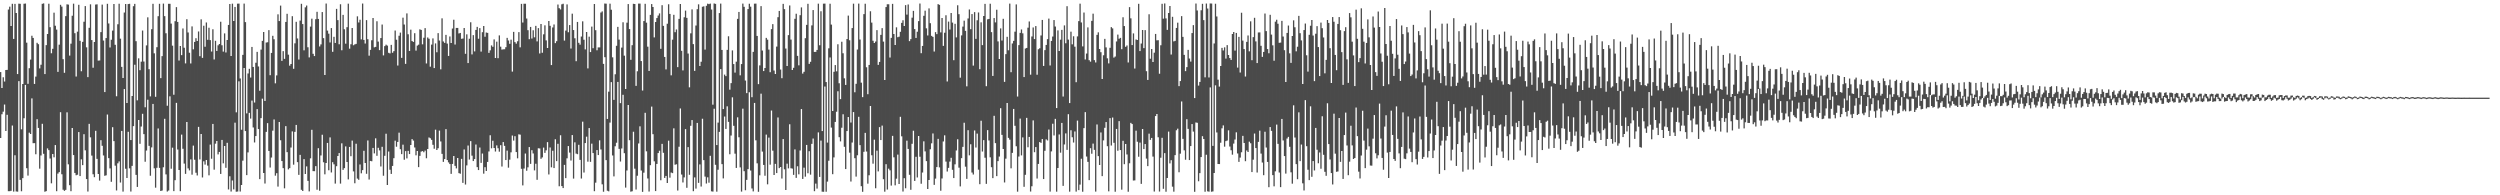 <?xml version="1.0" encoding="UTF-8"?>
<svg xmlns="http://www.w3.org/2000/svg" width="1920" height="150">
  <path d="M0 55.342h1v50.642H0zM1 67.581h1v20.158H1zM2 59.351h1v26.422H2zM3 62.636h1v17.657H3zM4 53.779h1v46.817H4zM5 53.640h1v34.536H5zM6 7.332h1v139.527H6zM7 5.110h1v141.742H7zM8 19.948h1v126.584H8zM9 2.899h1v93.496H9zM10 29.901h1v117.228H10zM11 2.965h1v116.300H11zM12 9.989h1v137.052H12zM13 56.895h1v90.331H13zM14 2.794h1v59.525H14zM15 2.919h1v135.204H15zM16 99.336h1v47.578H16zM17 64.509h1v72.322H17zM18 2.883h1v87.966H18zM19 2.737h1v62.506H19zM20 32.765h1v96.402H20zM21 64.364h1v70.520H21zM22 52.399h1v49.487H22zM23 45.750h1v57.164H23zM24 27.422h1v48.152H24zM25 29.113h1v80.872H25zM26 64.438h1v45.511H26zM27 58.833h1v59.663H27zM28 32.849h1v58.694H28zM29 33.959h1v64.315H29zM30 52.509h1v77.034H30zM31 49.702h1v69.715H31zM32 2.932h1v92.139H32zM33 2.612h1v115.524H33zM34 56.892h1v90.381H34zM35 34.681h1v112.127H35zM36 26.128h1v87.828H36zM37 2.844h1v112.438H37zM38 20.867h1v100.905H38zM39 40.920h1v99.871H39zM40 37.502h1v80.772H40zM41 9.747h1v111.100H41zM42 19.763h1v91.658H42zM43 22.743h1v124.111H43zM44 55.169h1v78.145H44zM45 34.291h1v97.887H45zM46 3.696h1v82.490H46zM47 5.045h1v128.807H47zM48 45.446h1v100.291H48zM49 55.931h1v90.668H49zM50 12.401h1v133.398H50zM51 3.319h1v82.975H51zM52 3.547h1v122.651H52zM53 42.687h1v99.562H53zM54 33.520h1v113.305H54zM55 12.083h1v86.228H55zM56 2.793h1v116.302H56zM57 25.518h1v107.312H57zM58 58.803h1v75.817H58zM59 24.330h1v109.859H59zM60 3.683h1v97.762H60zM61 31.339h1v103.893H61zM62 54.754h1v67.637H62zM63 32.153h1v94.656H63zM64 16.703h1v86.343H64zM65 4.667h1v110.775H65zM66 36.362h1v101.168H66zM67 59.240h1v87.855H67zM68 21.348h1v73.760H68zM69 3.330h1v102.154H69zM70 30.765h1v88.734H70zM71 52.037h1v81.786H71zM72 32.237h1v103.866H72zM73 3.470h1v96.983H73zM74 3.323h1v118.686H74zM75 46.539h1v87.088H75zM76 46.425h1v92.301H76zM77 24.694h1v82.997H77zM78 3.516h1v108.472H78zM79 31.137h1v88.255H79zM80 70.731h1v64.297H80zM81 29.234h1v105.398H81zM82 2.923h1v85.028H82zM83 18.040h1v103.383H83zM84 36.456h1v92.860H84zM85 30.532h1v109.103H85zM86 23.489h1v74.199H86zM87 3.094h1v105.312H87zM88 34.382h1v92.870H88zM89 73.935h1v72.338H89zM90 18.631h1v106.820H90zM91 2.861h1v121.078H91zM92 29.689h1v110.476H92zM93 51.374h1v49.160H93zM94 59.910h1v87.264H94zM95 9.638h1v58.784H95zM96 3.076h1v126.511H96zM97 79.081h1v57.604H97zM98 3.136h1v98.107H98zM99 2.904h1v126.369H99zM100 107.556h1v39.549H100zM101 73.744h1v53.642H101zM102 4.762h1v92.120H102zM103 2.977h1v46.751H103zM104 31.627h1v102.669H104zM105 77.047h1v66.516H105zM106 44.820h1v47.333H106zM107 53.930h1v56.531H107zM108 47.359h1v49.793H108zM109 23.472h1v63.918H109zM110 47.253h1v55.739H110zM111 82.372h1v41.825H111zM112 34.885h1v80.709H112zM113 13.320h1v63.266H113zM114 53.162h1v58.859H114zM115 74.010h1v60.979H115zM116 22.411h1v90.785H116zM117 2.901h1v76.897H117zM118 40.982h1v88.317H118zM119 74.364h1v69.751H119zM120 36.237h1v92.614H120zM121 12.420h1v86.241H121zM122 2.901h1v126.030H122zM123 59.990h1v86.681H123zM124 43.128h1v103.207H124zM125 2.742h1v125.726H125zM126 12.406h1v78.828H126zM127 25.557h1v108.393H127zM128 81.200h1v65.907H128zM129 2.929h1v143.418H129zM130 2.924h1v71.066H130zM131 18.132h1v111.442H131zM132 35.087h1v78.345H132zM133 72.732h1v74.062H133zM134 16.292h1v122.101H134zM135 5.480h1v73.511H135zM136 16.859h1v97.981H136zM137 46.480h1v84.057H137zM138 35.307h1v111.514H138zM139 42.319h1v61.053H139zM140 21.862h1v92.392H140zM141 36.660h1v88.984H141zM142 48.710h1v84.822H142zM143 14.752h1v78.941H143zM144 24.933h1v104.375H144zM145 40.517h1v90.341H145zM146 48.750h1v73.661H146zM147 20.293h1v113.859H147zM148 37.911h1v73.907H148zM149 32.204h1v90.465H149zM150 29.322h1v103.345H150zM151 31.511h1v103.232H151zM152 24.156h1v73.292H152zM153 43.163h1v79.325H153zM154 14.823h1v88.111H154zM155 44.430h1v91.860H155zM156 19.751h1v104.164H156zM157 35.881h1v90.517H157zM158 17.241h1v105.664H158zM159 30.558h1v96.646H159zM160 21.308h1v113.351H160zM161 30.845h1v80.184H161zM162 39.574h1v82.342H162zM163 22.466h1v72.705H163zM164 45.692h1v84.597H164zM165 31.330h1v79.003H165zM166 39.125h1v69.176H166zM167 34.811h1v83.783H167zM168 33.777h1v82.884H168zM169 16.684h1v116.912H169zM170 34.778h1v72.700H170zM171 39.615h1v85.808H171zM172 25.653h1v86.495H172zM173 40.310h1v88.546H173zM174 30.706h1v78.985H174zM175 19.155h1v126.352H175zM176 3.054h1v132.314H176zM177 42.986h1v104.091H177zM178 2.817h1v135.790H178zM179 16.146h1v129.320H179zM180 5.337h1v88.883H180zM181 86.258h1v60.993H181zM182 2.794h1v144.284H182zM183 2.768h1v59.713H183zM184 60.245h1v86.846H184zM185 99.635h1v42.440H185zM186 42.162h1v81.220H186zM187 2.769h1v49.430H187zM188 17.022h1v83.642H188zM189 87.096h1v47.399H189zM190 56.426h1v60.623H190zM191 52.855h1v33.814H191zM192 59.532h1v31.567H192zM193 36.049h1v41.195H193zM194 51.398h1v46.471H194zM195 78.761h1v30.644H195zM196 48.169h1v56.331H196zM197 39.832h1v43.982H197zM198 51.047h1v48.095H198zM199 69.686h1v67.892H199zM200 38.079h1v52.623H200zM201 31.379h1v44.419H201zM202 24.601h1v108.255H202zM203 77.498h1v63.471H203zM204 32.661h1v68.589H204zM205 32.447h1v62.142H205zM206 23.130h1v92.792H206zM207 57.738h1v70.907H207zM208 40.661h1v80.304H208zM209 27.519h1v72.848H209zM210 30.171h1v61.565H210zM211 64.021h1v70.906H211zM212 57.909h1v75.119H212zM213 11.006h1v132.327H213zM214 16.166h1v77.508H214zM215 4.300h1v103.445H215zM216 46.766h1v76.916H216zM217 39.293h1v89.845H217zM218 45.228h1v99.416H218zM219 16.832h1v80.037H219zM220 10.597h1v106.267H220zM221 42.002h1v88.071H221zM222 50.420h1v78.729H222zM223 49.133h1v64.155H223zM224 12.451h1v88.454H224zM225 52.840h1v73.650H225zM226 33.297h1v67.985H226zM227 16.757h1v79.171H227zM228 29.549h1v94.966H228zM229 45.724h1v88.594H229zM230 15.843h1v103.074H230zM231 2.939h1v142.849H231zM232 18.504h1v128.201H232zM233 38.635h1v83.604H233zM234 5.652h1v127.966H234zM235 4.252h1v123.528H235zM236 36.291h1v102.624H236zM237 44.086h1v102.899H237zM238 20.413h1v101.190H238zM239 14.323h1v85.369H239zM240 41.302h1v90.152H240zM241 43.055h1v88.414H241zM242 14.748h1v112.823H242zM243 9.073h1v136.626H243zM244 14.563h1v99.268H244zM245 35.671h1v110.828H245zM246 34.073h1v85.301H246zM247 9.279h1v94.200H247zM248 29.276h1v95.363H248zM249 57.577h1v76.304H249zM250 2.731h1v122.458H250zM251 23.500h1v86.260H251zM252 25.874h1v104.888H252zM253 32.592h1v72.922H253zM254 21.542h1v110.888H254zM255 39.799h1v84.756H255zM256 28.269h1v97.915H256zM257 32.987h1v108.023H257zM258 6.827h1v120.816H258zM259 15.448h1v104.350H259zM260 33.972h1v83.583H260zM261 3.297h1v137.714H261zM262 38.595h1v71.480H262zM263 11.403h1v119.038H263zM264 22.495h1v106.615H264zM265 33.523h1v78.887H265zM266 20.870h1v103.544H266zM267 2.836h1v134.944H267zM268 37.366h1v75.455H268zM269 34.001h1v85.957H269zM270 21.481h1v86.493H270zM271 34.753h1v96.899H271zM272 34.101h1v106.643H272zM273 33.685h1v76.702H273zM274 12.559h1v124.618H274zM275 17.246h1v120.845H275zM276 15.176h1v111.128H276zM277 30.261h1v102.857H277zM278 2.691h1v127.983H278zM279 30.645h1v85.186H279zM280 33.434h1v91.736H280zM281 15.452h1v118.015H281zM282 30.127h1v77.758H282zM283 42.761h1v95.137H283zM284 38.292h1v85.320H284zM285 30.899h1v92.965H285zM286 13.818h1v99.797H286zM287 36.341h1v81.488H287zM288 35.983h1v70.232H288zM289 16.313h1v103.333H289zM290 31.932h1v81.571H290zM291 38.490h1v77.034H291zM292 29.213h1v98.656H292zM293 18.831h1v93.891H293zM294 42.537h1v92.405H294zM295 35.411h1v84.227H295zM296 34.316h1v68.390H296zM297 35.034h1v107.025H297zM298 40.530h1v75.868H298zM299 40.985h1v89.367H299zM300 34.480h1v99.110H300zM301 40.511h1v86.917H301zM302 39.285h1v82.224H302zM303 23.431h1v84.614H303zM304 30.514h1v82.182H304zM305 50.321h1v58.703H305zM306 27.419h1v74.456H306zM307 25.061h1v89.500H307zM308 44.447h1v73.921H308zM309 13.555h1v97.546H309zM310 18.822h1v103.858H310zM311 49.043h1v67.005H311zM312 10.274h1v111.368H312zM313 26.310h1v89.569H313zM314 39.099h1v79.204H314zM315 22.767h1v88.605H315zM316 31.521h1v75.344H316zM317 32.181h1v75.784H317zM318 25.482h1v87.776H318zM319 38.849h1v80.463H319zM320 35.035h1v80.926H320zM321 34.328h1v94.015H321zM322 22.512h1v97.204H322zM323 22.975h1v93.442H323zM324 34.072h1v81.958H324zM325 28.970h1v87.960H325zM326 21.583h1v94.072H326zM327 48.744h1v72.802H327zM328 28.796h1v85.629H328zM329 29.761h1v75.800H329zM330 51.194h1v54.996H330zM331 34.243h1v73.172H331zM332 29.511h1v81.684H332zM333 52.290h1v61.941H333zM334 33.340h1v66.244H334zM335 40.116h1v75.069H335zM336 25.467h1v88.385H336zM337 31.116h1v69.167H337zM338 53.256h1v55.371H338zM339 14.101h1v104.089H339zM340 31.870h1v92.436H340zM341 32.901h1v89.284H341zM342 26.776h1v72.386H342zM343 33.482h1v89.459H343zM344 42.937h1v81.762H344zM345 27.980h1v98.009H345zM346 33.046h1v100.469H346zM347 21.906h1v104.019H347zM348 15.154h1v104.637H348zM349 34.225h1v93.143H349zM350 21.461h1v107.858H350zM351 21.431h1v99.903H351zM352 25.691h1v107.281H352zM353 25.268h1v108.154H353zM354 29.811h1v92.218H354zM355 29.582h1v110.872H355zM356 21.522h1v93.286H356zM357 41.323h1v100.407H357zM358 26.347h1v100.703H358zM359 48.434h1v63.354H359zM360 29.728h1v92.811H360zM361 17.120h1v91.260H361zM362 41.774h1v77.765H362zM363 27.003h1v96.707H363zM364 39.456h1v82.687H364zM365 23.004h1v87.975H365zM366 20.627h1v107.737H366zM367 29.735h1v100.865H367zM368 21.630h1v91.666H368zM369 39.618h1v85.460H369zM370 24.743h1v93.188H370zM371 19.949h1v113.404H371zM372 28.228h1v100.203H372zM373 24.965h1v106.349H373zM374 25.236h1v99.137H374zM375 40.605h1v75.711H375zM376 38.679h1v65.192H376zM377 34.864h1v79.035H377zM378 35.951h1v72.132H378zM379 30.281h1v83.404H379zM380 44.546h1v71.855H380zM381 32.026h1v79.633H381zM382 44.700h1v69.192H382zM383 27.180h1v89.318H383zM384 35.840h1v75.688H384zM385 38.086h1v89.823H385zM386 37.894h1v71.209H386zM387 37.842h1v74.176H387zM388 36.238h1v86.698H388zM389 29.059h1v86.613H389zM390 31.068h1v97.715H390zM391 33.623h1v88.985H391zM392 30.457h1v86.543H392zM393 54.976h1v49.111H393zM394 24.490h1v83.501H394zM395 32.369h1v72.241H395zM396 33.556h1v83.217H396zM397 31.682h1v89.900H397zM398 24.654h1v78.502H398zM399 36.349h1v67.089H399zM400 2.993h1v126.670H400zM401 17.299h1v125.082H401zM402 2.888h1v126.535H402zM403 2.850h1v115.049H403zM404 14.229h1v116.883H404zM405 23.214h1v105.305H405zM406 30.088h1v82.867H406zM407 20.681h1v105.191H407zM408 29.603h1v85.727H408zM409 23.244h1v94.609H409zM410 28.657h1v102.224H410zM411 19.845h1v105.901H411zM412 31.793h1v106.301H412zM413 21.611h1v92.281H413zM414 41.064h1v72.936H414zM415 18.429h1v103.533H415zM416 40.520h1v80.369H416zM417 26.359h1v87.002H417zM418 19.430h1v97.948H418zM419 31.041h1v84.427H419zM420 36.845h1v72.297H420zM421 16.107h1v117.867H421zM422 19.817h1v93.449H422zM423 49.981h1v78.513H423zM424 21.091h1v94.688H424zM425 18.784h1v110.269H425zM426 33.114h1v73.837H426zM427 31.630h1v92.127H427zM428 3.493h1v106.953H428zM429 6.279h1v136.769H429zM430 7.269h1v96.634H430zM431 3.339h1v139.535H431zM432 2.883h1v141.574H432zM433 31.184h1v95.414H433zM434 23.512h1v113.281H434zM435 3.368h1v118.208H435zM436 24.779h1v87.416H436zM437 19.262h1v97.917H437zM438 37.266h1v86.008H438zM439 10.480h1v93.233H439zM440 23.114h1v114.038H440zM441 29.403h1v79.883H441zM442 47.009h1v70.977H442zM443 16.859h1v101.560H443zM444 32.851h1v78.362H444zM445 34.306h1v88.460H445zM446 28.079h1v109.030H446zM447 16.388h1v77.076H447zM448 30.524h1v102.002H448zM449 37.947h1v71.953H449zM450 24.573h1v80.380H450zM451 52.534h1v71.639H451zM452 28.185h1v70.174H452zM453 39.998h1v84.290H453zM454 20.449h1v89.863H454zM455 37.011h1v80.567H455zM456 3.083h1v143.775H456zM457 23.184h1v117.082H457zM458 38.586h1v76.642H458zM459 36.416h1v82.669H459zM460 36.419h1v71.347H460zM461 9.634h1v105.146H461zM462 8.759h1v132.795H462zM463 49.045h1v98.190H463zM464 2.724h1v41.216H464zM465 2.802h1v120.169H465zM466 91.357h1v55.123H466zM467 70.383h1v76.544H467zM468 2.832h1v91.303H468zM469 7.479h1v55.578H469zM470 44.033h1v75.371H470zM471 76.703h1v58.794H471zM472 57.034h1v55.291H472zM473 35.193h1v74.433H473zM474 20.647h1v42.254H474zM475 30.438h1v83.895H475zM476 79.194h1v44.885H476zM477 36.551h1v77.453H477zM478 17.116h1v55.668H478zM479 42.760h1v74.894H479zM480 68.332h1v75.756H480zM481 17.425h1v113.468H481zM482 3.146h1v77.506H482zM483 22.341h1v85.340H483zM484 45.910h1v101.282H484zM485 34.718h1v112.184H485zM486 2.916h1v98.266H486zM487 3.073h1v126.456H487zM488 65.965h1v79.572H488zM489 54.746h1v80.224H489zM490 2.742h1v107.458H490zM491 2.750h1v94.296H491zM492 46.920h1v84.041H492zM493 69.543h1v77.816H493zM494 16.180h1v116.436H494zM495 2.898h1v83.730H495zM496 17.402h1v98.833H496zM497 35.847h1v101.223H497zM498 54.490h1v92.604H498zM499 11.436h1v115.437H499zM500 3.127h1v78.752H500zM501 5.401h1v97.656H501zM502 28.697h1v95.184H502zM503 16.897h1v129.845H503zM504 13.896h1v111.981H504zM505 11.908h1v105.628H505zM506 10.278h1v105.498H506zM507 37.455h1v100.985H507zM508 4.016h1v106.456H508zM509 19.873h1v97.466H509zM510 43.709h1v92.946H510zM511 53.301h1v81.817H511zM512 18.225h1v122.307H512zM513 3.299h1v104.724H513zM514 10.714h1v125.741H514zM515 57.876h1v74.653H515zM516 30.487h1v102.485H516zM517 11.364h1v87.186H517zM518 24.749h1v101.788H518zM519 22.607h1v103.554H519zM520 51.551h1v94.782H520zM521 14.514h1v98.171H521zM522 3.074h1v80.252H522zM523 39.012h1v95.036H523zM524 54.045h1v86.081H524zM525 13.235h1v123.006H525zM526 8.156h1v90.998H526zM527 13.727h1v130.501H527zM528 41.089h1v71.897H528zM529 67.048h1v67.214H529zM530 25.575h1v71.060H530zM531 7.203h1v85.008H531zM532 33.897h1v112.945H532zM533 54.403h1v81.823H533zM534 19.585h1v125.285H534zM535 7.061h1v87.339H535zM536 3.306h1v137.136H536zM537 50.709h1v75.559H537zM538 47.431h1v95.851H538zM539 5.171h1v85.998H539zM540 4.857h1v118.135H540zM541 38.085h1v97.528H541zM542 4.454h1v136.513H542zM543 2.815h1v133.399H543zM544 3.188h1v137.097H544zM545 2.771h1v116.887H545zM546 7.342h1v139.598H546zM547 80.398h1v66.766H547zM548 2.667h1v80.826H548zM549 2.959h1v123.598H549zM550 111.407h1v35.787H550zM551 94.154h1v36.180H551zM552 10.027h1v91.239H552zM553 2.773h1v50.336H553zM554 38.328h1v87.701H554zM555 83.747h1v53.255H555zM556 57.274h1v32.205H556zM557 58.451h1v40.559H557zM558 38.318h1v43.342H558zM559 27.852h1v65.724H559zM560 68.868h1v49.624H560zM561 63.868h1v40.208H561zM562 38.692h1v36.054H562zM563 49.211h1v47.409H563zM564 55.754h1v62.249H564zM565 47.350h1v81.642H565zM566 14.505h1v75.628H566zM567 9.159h1v96.257H567zM568 57.880h1v70.685H568zM569 49.190h1v97.947H569zM570 2.784h1v80.674H570zM571 5.209h1v126.268H571zM572 61.849h1v84.300H572zM573 71.526h1v66.589H573zM574 6.985h1v122.927H574zM575 2.844h1v68.030H575zM576 5.096h1v125.887H576zM577 74.628h1v70.127H577zM578 39.827h1v107.185H578zM579 2.842h1v76.216H579zM580 2.746h1v105.043H580zM581 27.598h1v97.835H581zM582 64.596h1v82.682H582zM583 50.226h1v84.437H583zM584 4.690h1v67.225H584zM585 38.817h1v77.597H585zM586 54.563h1v72.128H586zM587 52.201h1v82.764H587zM588 29.059h1v74.338H588zM589 30.489h1v111.098H589zM590 38.088h1v67.585H590zM591 55.470h1v71.018H591zM592 22.357h1v62.530H592zM593 18.546h1v97.142H593zM594 54.171h1v80.217H594zM595 56.826h1v69.036H595zM596 35.780h1v97.158H596zM597 13.198h1v77.027H597zM598 8.408h1v120.706H598zM599 53.417h1v74.824H599zM600 60.039h1v77.084H600zM601 2.970h1v103.843H601zM602 6.994h1v123.046H602zM603 37.258h1v108.654H603zM604 50.708h1v74.988H604zM605 26.969h1v102.353H605zM606 4.174h1v91.249H606zM607 30.411h1v98.841H607zM608 53.748h1v75.728H608zM609 52.083h1v82.202H609zM610 14.454h1v100.308H610zM611 10.543h1v126.060H611zM612 42.881h1v84.796H612zM613 50.172h1v83.693H613zM614 11.684h1v103.865H614zM615 5.687h1v78.071H615zM616 56.534h1v80.871H616zM617 55.149h1v73.605H617zM618 29.347h1v106.335H618zM619 19.106h1v92.180H619zM620 2.918h1v130.172H620zM621 49.052h1v67.093H621zM622 47.447h1v86.672H622zM623 19.514h1v90.966H623zM624 7.741h1v98.636H624zM625 39.900h1v106.957H625zM626 39.827h1v101.201H626zM627 38.374h1v106.478H627zM628 2.808h1v98.876H628zM629 34.776h1v101.123H629zM630 8.637h1v99.356H630zM631 100.642h1v46.543H631zM632 2.794h1v144.502H632zM633 2.772h1v63.675H633zM634 63.018h1v84.248H634zM635 109.530h1v29.948H635zM636 37.133h1v86.300H636zM637 2.861h1v41.297H637zM638 18.869h1v79.143H638zM639 85.269h1v48.540H639zM640 55.161h1v65.711H640zM641 49.947h1v43.673H641zM642 54.766h1v31.063H642zM643 33.999h1v36.083H643zM644 63.961h1v41.429H644zM645 76.140h1v32.455H645zM646 32.030h1v66.092H646zM647 40.912h1v46.861H647zM648 60.163h1v52.579H648zM649 65.231h1v64.635H649zM650 29.988h1v70.681H650zM651 11.996h1v77.885H651zM652 30.925h1v86.349H652zM653 94.091h1v45.326H653zM654 21.565h1v87.910H654zM655 2.827h1v83.231H655zM656 70.849h1v50.659H656zM657 64.382h1v71.239H657zM658 38.061h1v81.198H658zM659 2.751h1v86.957H659zM660 30.355h1v81.099H660zM661 63.514h1v79.472H661zM662 74.581h1v72.702H662zM663 10.877h1v105.703H663zM664 2.848h1v99.215H664zM665 51.654h1v64.745H665zM666 72.340h1v68.707H666zM667 49.844h1v84.753H667zM668 8.661h1v72.758H668zM669 17.351h1v101.914H669zM670 31.265h1v94.446H670zM671 33.026h1v74.238H671zM672 31.891h1v112.722H672zM673 23.145h1v92.567H673zM674 49.812h1v81.803H674zM675 47.569h1v50.063H675zM676 26.778h1v80.785H676zM677 21.605h1v74.876H677zM678 31.940h1v105.673H678zM679 61.427h1v85.780H679zM680 5.418h1v120.662H680zM681 3.286h1v142.277H681zM682 3.258h1v126.254H682zM683 44.194h1v86.642H683zM684 29.063h1v113.483H684zM685 2.992h1v101.331H685zM686 26.091h1v94.725H686zM687 34.543h1v107.796H687zM688 20.993h1v116.222H688zM689 28.587h1v90.127H689zM690 28.174h1v113.141H690zM691 24.406h1v65.312H691zM692 17.567h1v87.145H692zM693 15.562h1v131.530H693zM694 19.971h1v116.893H694zM695 3.955h1v140.643H695zM696 11.222h1v96.815H696zM697 3.438h1v110.931H697zM698 31.566h1v102.695H698zM699 30.035h1v115.748H699zM700 13.563h1v96.868H700zM701 8.346h1v92.069H701zM702 22.327h1v116.607H702zM703 29.142h1v91.260H703zM704 24.391h1v111.895H704zM705 16.253h1v88.204H705zM706 2.703h1v117.685H706zM707 40.870h1v100.239H707zM708 35.263h1v97.267H708zM709 12.144h1v96.409H709zM710 8.191h1v108.063H710zM711 21.782h1v101.980H711zM712 27.236h1v117.940H712zM713 6.455h1v131.769H713zM714 17.834h1v96.822H714zM715 27.525h1v82.567H715zM716 28.299h1v74.180H716zM717 39.559h1v102.396H717zM718 24.670h1v112.493H718zM719 26.228h1v102.097H719zM720 3.175h1v103.492H720zM721 3.734h1v124.848H721zM722 24.883h1v121.612H722zM723 13.821h1v123.220H723zM724 35.249h1v73.421H724zM725 25.146h1v78.802H725zM726 11.737h1v112.387H726zM727 62.586h1v69.151H727zM728 16.577h1v112.345H728zM729 22.698h1v101.436H729zM730 9.980h1v111.221H730zM731 17.346h1v113.037H731zM732 46.219h1v90.526H732zM733 18.277h1v107.917H733zM734 28.718h1v86.855H734zM735 4.059h1v102.909H735zM736 10.928h1v117.856H736zM737 59.659h1v83.520H737zM738 27.182h1v94.289H738zM739 20.415h1v92.358H739zM740 15.897h1v78.342H740zM741 23.727h1v104.250H741zM742 66.293h1v71.093H742zM743 14.175h1v85.839H743zM744 7.254h1v112.041H744zM745 22.450h1v88.347H745zM746 10.778h1v121.701H746zM747 50.376h1v83.640H747zM748 9.296h1v90.890H748zM749 29.875h1v83.448H749zM750 15.557h1v87.066H750zM751 9.570h1v120.717H751zM752 53.131h1v88.313H752zM753 17.148h1v75.563H753zM754 34.656h1v81.727H754zM755 12.299h1v95.337H755zM756 2.978h1v118.185H756zM757 66.203h1v74.992H757zM758 14.831h1v85.108H758zM759 14.553h1v93.326H759zM760 2.884h1v117.924H760zM761 24.658h1v103.756H761zM762 58.338h1v78.474H762zM763 13.893h1v75.033H763zM764 17.194h1v92.720H764zM765 7.497h1v127.796H765zM766 31.803h1v91.955H766zM767 45.291h1v74.901H767zM768 21.824h1v61.295H768zM769 31.142h1v72.441H769zM770 14.457h1v99.992H770zM771 62.891h1v77.260H771zM772 41.589h1v80.265H772zM773 28.240h1v50.887H773zM774 38.590h1v67.297H774zM775 2.790h1v104.454H775zM776 55.451h1v73.848H776zM777 33.395h1v84.026H777zM778 31.375h1v52.298H778zM779 24.301h1v72.321H779zM780 3.370h1v108.961H780zM781 74.128h1v73.067H781zM782 34.653h1v85.588H782zM783 25.251h1v65.839H783zM784 22.632h1v96.728H784zM785 25.587h1v79.914H785zM786 59.170h1v84.297H786zM787 37.258h1v96.965H787zM788 36.808h1v53.718H788zM789 21.236h1v91.875H789zM790 16.467h1v88.707H790zM791 57.327h1v89.753H791zM792 28.006h1v115.039H792zM793 21.115h1v71.377H793zM794 30.025h1v86.863H794zM795 20.037h1v92.934H795zM796 57.393h1v79.734H796zM797 37.829h1v88.049H797zM798 37.057h1v72.037H798zM799 27.261h1v82.481H799zM800 15.290h1v91.493H800zM801 50.624h1v86.876H801zM802 38.526h1v77.291H802zM803 34.499h1v72.537H803zM804 30.073h1v77.807H804zM805 14.271h1v85.215H805zM806 50.286h1v96.869H806zM807 31.416h1v84.836H807zM808 28.043h1v66.981H808zM809 15.398h1v88.645H809zM810 20.371h1v70.935H810zM811 82.978h1v64.240H811zM812 23.348h1v105.692H812zM813 39.177h1v64.070H813zM814 30.460h1v86.809H814zM815 22.941h1v71.456H815zM816 74.117h1v68.646H816zM817 19.507h1v91.422H817zM818 33.220h1v69.218H818zM819 4.775h1v110.324H819zM820 30.414h1v57.314H820zM821 79.180h1v67.996H821zM822 24.320h1v75.718H822zM823 34.028h1v71.404H823zM824 27.876h1v81.582H824zM825 35.853h1v65.101H825zM826 63.108h1v84.061H826zM827 27.972h1v64.667H827zM828 16.210h1v129.803H828zM829 2.794h1v138.969H829zM830 17.242h1v104.691H830zM831 35.647h1v111.604H831zM832 9.609h1v88.808H832zM833 45.691h1v40.439H833zM834 41.129h1v79.109H834zM835 21.023h1v103.285H835zM836 46.255h1v92.064H836zM837 47.381h1v66.451H837zM838 16.010h1v102.082H838zM839 10.521h1v99.781H839zM840 46.192h1v68.907H840zM841 47.963h1v99.204H841zM842 26.800h1v68.786H842zM843 24.855h1v95.074H843zM844 37.650h1v89.087H844zM845 40.100h1v61.655H845zM846 60.667h1v74.600H846zM847 42.434h1v65.398H847zM848 29.829h1v68.337H848zM849 36.423h1v57.309H849zM850 44.793h1v67.474H850zM851 48.708h1v98.215H851zM852 36.690h1v54.054H852zM853 20.822h1v90.935H853zM854 21.785h1v68.491H854zM855 44.260h1v65.428H855zM856 43.424h1v103.819H856zM857 31.854h1v67.153H857zM858 26.591h1v89.180H858zM859 29.728h1v63.302H859zM860 29.067h1v86.167H860zM861 37.807h1v107.851H861zM862 13.254h1v94.874H862zM863 20.028h1v106.062H863zM864 35.924h1v74.677H864zM865 34.925h1v83.687H865zM866 47.995h1v99.261H866zM867 5.477h1v119.908H867zM868 14.058h1v80.292H868zM869 34.624h1v60.654H869zM870 25.657h1v113.010H870zM871 52.616h1v85.929H871zM872 30.334h1v70.009H872zM873 30.703h1v78.149H873zM874 2.942h1v117.432H874zM875 39.222h1v70.321H875zM876 33.407h1v107.822H876zM877 23.057h1v76.029H877zM878 36.977h1v77.485H878zM879 23.130h1v87.529H879zM880 54.665h1v67.163H880zM881 61.392h1v66.212H881zM882 10.960h1v91.716H882zM883 45.131h1v62.273H883zM884 37.645h1v68.266H884zM885 47.609h1v72.638H885zM886 40.451h1v106.635H886zM887 26.081h1v63.043H887zM888 30.998h1v56.544H888zM889 30.872h1v74.554H889zM890 56.606h1v90.488H890zM891 34.753h1v86.381H891zM892 2.930h1v102.913H892zM893 14.342h1v130.655H893zM894 2.670h1v114.943H894zM895 14.120h1v133.123H895zM896 22.962h1v113.750H896zM897 10.000h1v91.065H897zM898 4.600h1v120.887H898zM899 41.896h1v81.130H899zM900 12.927h1v130.426H900zM901 31.814h1v115.396H901zM902 31.401h1v87.744H902zM903 21.447h1v78.602H903zM904 17.431h1v81.388H904zM905 66.145h1v66.131H905zM906 62.277h1v55.719H906zM907 12.396h1v65.540H907zM908 28.308h1v78.361H908zM909 42.128h1v73.352H909zM910 54.647h1v68.038H910zM911 51.541h1v39.988H911zM912 38.284h1v60.705H912zM913 44.972h1v77.943H913zM914 47.330h1v64.833H914zM915 25.370h1v69.897H915zM916 19.281h1v81.778H916zM917 75.336h1v71.950H917zM918 2.733h1v91.338H918zM919 8.045h1v86.284H919zM920 65.724h1v73.490H920zM921 62.909h1v70.071H921zM922 7.865h1v112.772H922zM923 2.894h1v101.695H923zM924 15.438h1v91.302H924zM925 59.392h1v87.843H925zM926 2.705h1v116.118H926zM927 6.536h1v140.395H927zM928 59.484h1v87.715H928zM929 2.682h1v64.423H929zM930 2.709h1v144.519H930zM931 112.021h1v34.960H931zM932 33.397h1v99.474H932zM933 2.884h1v62.649H933zM934 12.651h1v89.076H934zM935 61.167h1v64.769H935zM936 66.493h1v59.520H936zM937 50.672h1v58.948H937zM938 36.787h1v61.752H938zM939 38.741h1v57.589H939zM940 36.370h1v76.260H940zM941 45.006h1v63.398H941zM942 34.662h1v73.246H942zM943 42.264h1v57.840H943zM944 44.611h1v67.902H944zM945 46.023h1v69.384H945zM946 26.133h1v92.633H946zM947 24.553h1v85.714H947zM948 38.883h1v68.298H948zM949 25.278h1v76.367H949zM950 51.913h1v65.929H950zM951 28.311h1v95.990H951zM952 55.697h1v65.334H952zM953 9.784h1v107.170H953zM954 31.160h1v73.204H954zM955 37.676h1v72.122H955zM956 58.795h1v65.011H956zM957 32.139h1v83.429H957zM958 27.238h1v89.482H958zM959 39.406h1v69.405H959zM960 16.359h1v93.671H960zM961 46.257h1v85.906H961zM962 28.543h1v94.070H962zM963 13.656h1v88.916H963zM964 31.771h1v81.956H964zM965 48.447h1v84.063H965zM966 24.945h1v84.016H966zM967 24.866h1v75.484H967zM968 35.161h1v82.815H968zM969 43.653h1v81.161H969zM970 39.909h1v94.647H970zM971 10.420h1v90.760H971zM972 23.929h1v89.369H972zM973 37.702h1v86.655H973zM974 40.918h1v102.864H974zM975 11.363h1v86.233H975zM976 26.550h1v73.956H976zM977 34.807h1v99.707H977zM978 46.620h1v96.490H978zM979 16.654h1v114.942H979zM980 15.176h1v80.507H980zM981 18.250h1v92.219H981zM982 32.886h1v99.604H982zM983 32.733h1v110.965H983zM984 16.017h1v75.301H984zM985 28.079h1v79.793H985zM986 38.566h1v81.275H986zM987 62.991h1v70.358H987zM988 25.282h1v81.136H988zM989 19.613h1v85.522H989zM990 40.952h1v71.802H990zM991 48.287h1v84.041H991zM992 27.670h1v113.405H992zM993 15.591h1v65.299H993zM994 20.942h1v84.679H994zM995 39.401h1v86.649H995zM996 35.874h1v101.751H996zM997 12.183h1v74.106H997zM998 25.509h1v98.263H998zM999 31.023h1v79.964H999zM1000 64.488h1v76.315H1000zM1001 23.097h1v123.204H1001zM1002 18.067h1v58.837H1002zM1003 42.452h1v69.821H1003zM1004 54.965h1v75.392H1004zM1005 26.707h1v111.648H1005zM1006 19.740h1v61.899H1006zM1007 15.375h1v120.394H1007zM1008 27.278h1v96.438H1008zM1009 62.311h1v68.618H1009zM1010 25.932h1v72.323H1010zM1011 20.092h1v94.924H1011zM1012 36.138h1v89.249H1012zM1013 58.430h1v58.650H1013zM1014 17.349h1v112.248H1014zM1015 21.636h1v67.641H1015zM1016 28.756h1v90.133H1016zM1017 56.306h1v75.625H1017zM1018 45.966h1v89.056H1018zM1019 15.371h1v63.956H1019zM1020 17.607h1v93.039H1020zM1021 37.026h1v85.433H1021zM1022 63.763h1v69.139H1022zM1023 13.121h1v128.566H1023zM1024 16.714h1v70.560H1024zM1025 42.174h1v75.820H1025zM1026 53.920h1v78.048H1026zM1027 18.372h1v113.294H1027zM1028 13.099h1v77.535H1028zM1029 23.183h1v101.140H1029zM1030 40.035h1v75.933H1030zM1031 65.155h1v72.282H1031zM1032 23.919h1v79.810H1032zM1033 20.907h1v65.567H1033zM1034 45.572h1v66.127H1034zM1035 63.655h1v70.906H1035zM1036 10.048h1v114.097H1036zM1037 13.307h1v83.275H1037zM1038 31.989h1v79.695H1038zM1039 42.569h1v79.543H1039zM1040 66.099h1v55.259H1040zM1041 7.403h1v75.162H1041zM1042 29.775h1v74.751H1042zM1043 47.706h1v84.153H1043zM1044 44.655h1v92.396H1044zM1045 6.393h1v113.039H1045zM1046 22.143h1v62.900H1046zM1047 32.013h1v75.972H1047zM1048 48.753h1v80.353H1048zM1049 32.990h1v81.963H1049zM1050 14.877h1v83.881H1050zM1051 28.656h1v83.730H1051zM1052 49.938h1v77.184H1052zM1053 69.099h1v58.122H1053zM1054 12.644h1v93.837H1054zM1055 21.205h1v67.158H1055zM1056 55.384h1v62.330H1056zM1057 58.244h1v63.403H1057zM1058 8.833h1v110.411H1058zM1059 20.757h1v58.818H1059zM1060 41.072h1v65.310H1060zM1061 47.391h1v73.926H1061zM1062 66.089h1v64.279H1062zM1063 6.134h1v91.104H1063zM1064 33.813h1v54.712H1064zM1065 42.805h1v74.406H1065zM1066 64.706h1v72.011H1066zM1067 19.966h1v96.718H1067zM1068 31.302h1v53.694H1068zM1069 41.300h1v62.307H1069zM1070 58.342h1v63.783H1070zM1071 44.874h1v78.688H1071zM1072 14.649h1v67.075H1072zM1073 42.057h1v64.606H1073zM1074 52.828h1v64.959H1074zM1075 62.170h1v67.016H1075zM1076 19.532h1v93.318H1076zM1077 26.203h1v60.122H1077zM1078 49.214h1v72.654H1078zM1079 47.273h1v74.932H1079zM1080 20.812h1v96.967H1080zM1081 24.873h1v64.550H1081zM1082 41.165h1v72.984H1082zM1083 58.408h1v58.273H1083zM1084 57.216h1v67.364H1084zM1085 19.083h1v82.646H1085zM1086 32.615h1v58.366H1086zM1087 60.224h1v62.007H1087zM1088 54.044h1v72.323H1088zM1089 23.914h1v92.543H1089zM1090 27.037h1v62.461H1090zM1091 39.295h1v67.785H1091zM1092 63.173h1v58.876H1092zM1093 56.292h1v64.192H1093zM1094 21.028h1v44.643H1094zM1095 45.407h1v44.324H1095zM1096 53.176h1v67.742H1096zM1097 58.822h1v57.208H1097zM1098 7.954h1v94.608H1098zM1099 34.776h1v57.037H1099zM1100 51.740h1v69.678H1100zM1101 61.186h1v54.378H1101zM1102 21.862h1v81.823H1102zM1103 30.464h1v47.720H1103zM1104 54.312h1v42.630H1104zM1105 56.204h1v77.304H1105zM1106 63.831h1v47.924H1106zM1107 18.167h1v89.868H1107zM1108 37.370h1v60.221H1108zM1109 58.406h1v72.247H1109zM1110 65.659h1v42.267H1110zM1111 18.129h1v86.339H1111zM1112 32.019h1v45.602H1112zM1113 48.555h1v48.746H1113zM1114 66.232h1v57.008H1114zM1115 58.900h1v56.037H1115zM1116 13.968h1v66.027H1116zM1117 49.164h1v41.308H1117zM1118 65.951h1v61.494H1118zM1119 63.520h1v47.118H1119zM1120 23.979h1v69.450H1120zM1121 32.061h1v53.321H1121zM1122 60.199h1v56.540H1122zM1123 58.729h1v73.104H1123zM1124 20.099h1v83.922H1124zM1125 18.204h1v64.496H1125zM1126 55.662h1v46.334H1126zM1127 62.434h1v67.838H1127zM1128 66.976h1v42.457H1128zM1129 19.511h1v67.790H1129zM1130 37.115h1v44.511H1130zM1131 56.924h1v73.267H1131zM1132 67.438h1v34.642H1132zM1133 17.471h1v89.342H1133zM1134 32.754h1v51.440H1134zM1135 56.805h1v40.107H1135zM1136 62.755h1v62.128H1136zM1137 59.090h1v40.350H1137zM1138 22.453h1v50.720H1138zM1139 57.342h1v30.930H1139zM1140 50.733h1v70.222H1140zM1141 57.303h1v55.364H1141zM1142 22.762h1v73.433H1142zM1143 31.286h1v54.134H1143zM1144 61.279h1v39.835H1144zM1145 63.371h1v64.174H1145zM1146 34.006h1v62.976H1146zM1147 26.924h1v61.371H1147zM1148 52.059h1v46.208H1148zM1149 59.215h1v60.036H1149zM1150 61.559h1v51.875H1150zM1151 26.471h1v69.763H1151zM1152 37.139h1v58.450H1152zM1153 62.462h1v53.868H1153zM1154 65.013h1v56.210H1154zM1155 24.292h1v72.898H1155zM1156 35.918h1v52.412H1156zM1157 39.368h1v65.221H1157zM1158 64.519h1v58.663H1158zM1159 65.065h1v38.091H1159zM1160 27.378h1v43.058H1160zM1161 51.934h1v45.096H1161zM1162 60.786h1v61.916H1162zM1163 60.083h1v47.105H1163zM1164 31.555h1v62.706H1164zM1165 38.182h1v59.430H1165zM1166 46.587h1v46.343H1166zM1167 58.731h1v56.769H1167zM1168 43.177h1v65.572H1168zM1169 31.283h1v45.916H1169zM1170 51.531h1v45.218H1170zM1171 62.313h1v57.098H1171zM1172 66.463h1v38.304H1172zM1173 31.972h1v64.380H1173zM1174 34.045h1v67.311H1174zM1175 55.664h1v45.647H1175zM1176 65.132h1v55.655H1176zM1177 31.387h1v68.635H1177zM1178 30.197h1v56.079H1178zM1179 47.053h1v51.218H1179zM1180 69.680h1v55.528H1180zM1181 59.449h1v48.125H1181zM1182 36.180h1v56.097H1182zM1183 47.099h1v47.425H1183zM1184 63.507h1v51.739H1184zM1185 67.808h1v37.256H1185zM1186 25.703h1v79.862H1186zM1187 38.515h1v54.972H1187zM1188 42.472h1v50.226H1188zM1189 62.149h1v52.005H1189zM1190 61.892h1v42.315H1190zM1191 31.260h1v35.136H1191zM1192 48.361h1v48.023H1192zM1193 63.884h1v49.774H1193zM1194 64.389h1v41.955H1194zM1195 25.666h1v70.432H1195zM1196 37.746h1v65.529H1196zM1197 45.179h1v61.248H1197zM1198 65.118h1v49.930H1198zM1199 32.426h1v66.024H1199zM1200 37.045h1v42.357H1200zM1201 50.474h1v48.390H1201zM1202 68.314h1v42.309H1202zM1203 59.897h1v47.804H1203zM1204 25.829h1v63.521H1204zM1205 44.263h1v56.969H1205zM1206 65.580h1v46.667H1206zM1207 63.237h1v45.569H1207zM1208 28.461h1v61.673H1208zM1209 40.955h1v63.274H1209zM1210 58.793h1v42.223H1210zM1211 70.480h1v46.110H1211zM1212 65.624h1v50.139H1212zM1213 34.429h1v43.097H1213zM1214 53.905h1v50.755H1214zM1215 69.126h1v44.508H1215zM1216 62.306h1v43.396H1216zM1217 30.906h1v57.681H1217zM1218 43.730h1v51.443H1218zM1219 52.740h1v41.308H1219zM1220 67.313h1v40.777H1220zM1221 33.193h1v70.249H1221zM1222 27.382h1v49.723H1222zM1223 51.889h1v49.814H1223zM1224 68.380h1v40.109H1224zM1225 65.863h1v43.937H1225zM1226 26.884h1v58.355H1226zM1227 42.266h1v58.689H1227zM1228 58.865h1v43.510H1228zM1229 67.689h1v39.817H1229zM1230 31.765h1v56.698H1230zM1231 37.622h1v62.296H1231zM1232 51.968h1v46.719H1232zM1233 70.433h1v41.745H1233zM1234 62.464h1v44.230H1234zM1235 34.677h1v47.692H1235zM1236 37.268h1v56.939H1236zM1237 67.287h1v39.440H1237zM1238 66.352h1v43.973H1238zM1239 30.116h1v53.956H1239zM1240 41.159h1v68.028H1240zM1241 63.793h1v32.255H1241zM1242 69.776h1v42.112H1242zM1243 58.838h1v51.290H1243zM1244 31.900h1v38.030H1244zM1245 61.145h1v35.496H1245zM1246 70.059h1v35.190H1246zM1247 62.488h1v40.414H1247zM1248 36.185h1v54.015H1248zM1249 51.901h1v49.090H1249zM1250 60.138h1v36.665H1250zM1251 66.451h1v46.687H1251zM1252 33.587h1v61.128H1252zM1253 26.444h1v56.011H1253zM1254 61.469h1v30.933H1254zM1255 70.127h1v36.518H1255zM1256 60.717h1v40.193H1256zM1257 28.859h1v56.507H1257zM1258 50.304h1v47.001H1258zM1259 63.018h1v49.927H1259zM1260 65.405h1v48.000H1260zM1261 35.981h1v47.062H1261zM1262 39.857h1v53.330H1262zM1263 65.428h1v33.234H1263zM1264 66.140h1v35.907H1264zM1265 64.128h1v32.964H1265zM1266 30.239h1v40.481H1266zM1267 52.246h1v43.527H1267zM1268 73.468h1v33.464H1268zM1269 63.102h1v36.508H1269zM1270 29.618h1v52.836H1270zM1271 46.447h1v45.700H1271zM1272 65.923h1v32.210H1272zM1273 69.360h1v34.390H1273zM1274 52.428h1v42.331H1274zM1275 23.567h1v54.062H1275zM1276 68.063h1v31.783H1276zM1277 69.733h1v36.261H1277zM1278 63.402h1v33.786H1278zM1279 31.329h1v51.975H1279zM1280 57.281h1v40.413H1280zM1281 65.918h1v34.640H1281zM1282 67.399h1v36.992H1282zM1283 17.740h1v68.368H1283zM1284 26.624h1v55.954H1284zM1285 66.905h1v34.837H1285zM1286 64.287h1v40.146H1286zM1287 63.827h1v29.839H1287zM1288 26.329h1v56.373H1288zM1289 55.451h1v38.604H1289zM1290 67.261h1v33.507H1290zM1291 70.273h1v26.194H1291zM1292 25.015h1v60.107H1292zM1293 48.774h1v47.723H1293zM1294 66.129h1v35.340H1294zM1295 69.348h1v37.239H1295zM1296 58.512h1v29.801H1296zM1297 26.251h1v41.514H1297zM1298 55.059h1v37.402H1298zM1299 66.556h1v34.993H1299zM1300 72.049h1v19.007H1300zM1301 32.315h1v49.426H1301zM1302 54.840h1v40.725H1302zM1303 67.106h1v28.498H1303zM1304 73.372h1v33.328H1304zM1305 34.457h1v46.785H1305zM1306 29.285h1v56.150H1306zM1307 73.156h1v27.123H1307zM1308 63.837h1v37.624H1308zM1309 65.232h1v22.943H1309zM1310 38.477h1v44.850H1310zM1311 52.726h1v40.794H1311zM1312 65.404h1v31.773H1312zM1313 71.795h1v27.704H1313zM1314 35.584h1v43.668H1314zM1315 53.445h1v39.275H1315zM1316 66.013h1v31.341H1316zM1317 69.410h1v31.391H1317zM1318 68.061h1v17.827H1318zM1319 35.168h1v34.430H1319zM1320 61.438h1v31.335H1320zM1321 68.422h1v32.627H1321zM1322 69.000h1v21.573H1322zM1323 42.202h1v33.765H1323zM1324 51.996h1v41.603H1324zM1325 66.438h1v24.371H1325zM1326 72.696h1v29.031H1326zM1327 48.776h1v37.896H1327zM1328 40.935h1v36.784H1328zM1329 74.446h1v18.668H1329zM1330 72.172h1v28.045H1330zM1331 65.041h1v23.349H1331zM1332 41.943h1v31.817H1332zM1333 53.696h1v38.183H1333zM1334 72.037h1v20.189H1334zM1335 70.240h1v28.609H1335zM1336 43.025h1v32.427H1336zM1337 47.185h1v44.660H1337zM1338 71.582h1v19.304H1338zM1339 69.238h1v29.360H1339zM1340 62.834h1v31.050H1340zM1341 49.857h1v23.567H1341zM1342 58.493h1v35.910H1342zM1343 72.270h1v22.135H1343zM1344 68.215h1v20.625H1344zM1345 48.184h1v28.126H1345zM1346 50.735h1v44.654H1346zM1347 75.185h1v18.781H1347zM1348 71.583h1v25.599H1348zM1349 61.894h1v23.586H1349zM1350 50.470h1v17.861H1350zM1351 68.013h1v24.486H1351zM1352 72.220h1v24.338H1352zM1353 62.316h1v30.138H1353zM1354 49.685h1v29.741H1354zM1355 51.542h1v41.537H1355zM1356 71.617h1v20.826H1356zM1357 67.877h1v24.656H1357zM1358 54.362h1v22.202H1358zM1359 52.871h1v31.781H1359zM1360 73.041h1v17.499H1360zM1361 68.114h1v24.344H1361zM1362 64.869h1v23.270H1362zM1363 53.204h1v18.657H1363zM1364 53.144h1v39.452H1364zM1365 75.916h1v18.207H1365zM1366 69.534h1v22.522H1366zM1367 51.690h1v25.966H1367zM1368 56.744h1v29.888H1368zM1369 72.740h1v19.529H1369zM1370 67.084h1v24.657H1370zM1371 62.143h1v24.986H1371zM1372 52.712h1v25.011H1372zM1373 62.903h1v26.566H1373zM1374 76.323h1v17.568H1374zM1375 63.353h1v22.520H1375zM1376 54.309h1v22.936H1376zM1377 57.373h1v31.130H1377zM1378 74.333h1v15.447H1378zM1379 70.549h1v20.252H1379zM1380 55.452h1v27.971H1380zM1381 53.966h1v24.854H1381zM1382 69.158h1v24.049H1382zM1383 73.267h1v20.143H1383zM1384 63.753h1v21.714H1384zM1385 55.984h1v22.334H1385zM1386 59.374h1v27.983H1386zM1387 73.032h1v17.731H1387zM1388 68.822h1v21.712H1388zM1389 55.911h1v19.695H1389zM1390 57.957h1v28.826H1390zM1391 72.382h1v17.444H1391zM1392 73.521h1v17.165H1392zM1393 64.995h1v18.971H1393zM1394 56.711h1v21.482H1394zM1395 66.287h1v23.249H1395zM1396 74.844h1v15.772H1396zM1397 65.665h1v21.057H1397zM1398 58.042h1v15.531H1398zM1399 61.065h1v30.427H1399zM1400 73.327h1v17.828H1400zM1401 73.022h1v15.810H1401zM1402 58.716h1v24.544H1402zM1403 57.447h1v18.252H1403zM1404 67.385h1v23.593H1404zM1405 76.766h1v14.308H1405zM1406 63.510h1v20.037H1406zM1407 56.965h1v17.159H1407zM1408 63.567h1v24.649H1408zM1409 70.560h1v20.337H1409zM1410 73.080h1v13.546H1410zM1411 57.755h1v23.137H1411zM1412 58.305h1v22.831H1412zM1413 70.732h1v19.219H1413zM1414 71.182h1v16.488H1414zM1415 64.681h1v18.186H1415zM1416 59.161h1v16.534H1416zM1417 63.962h1v22.026H1417zM1418 77.052h1v12.341H1418zM1419 67.654h1v17.457H1419zM1420 60.327h1v13.090H1420zM1421 64.779h1v23.105H1421zM1422 71.764h1v18.922H1422zM1423 72.136h1v15.290H1423zM1424 61.038h1v20.108H1424zM1425 59.606h1v15.789H1425zM1426 67.885h1v20.436H1426zM1427 75.181h1v12.332H1427zM1428 64.840h1v15.442H1428zM1429 60.971h1v12.721H1429zM1430 65.211h1v21.930H1430zM1431 72.898h1v15.589H1431zM1432 70.631h1v15.811H1432zM1433 62.342h1v19.130H1433zM1434 61.965h1v12.652H1434zM1435 73.147h1v16.784H1435zM1436 75.626h1v9.290H1436zM1437 61.121h1v18.884H1437zM1438 62.037h1v13.392H1438zM1439 67.020h1v18.500H1439zM1440 73.330h1v17.116H1440zM1441 71.597h1v13.261H1441zM1442 62.168h1v14.904H1442zM1443 63.637h1v19.819H1443zM1444 73.441h1v16.806H1444zM1445 72.014h1v13.485H1445zM1446 60.207h1v20.024H1446zM1447 62.263h1v13.589H1447zM1448 65.479h1v19.469H1448zM1449 75.338h1v10.409H1449zM1450 65.467h1v18.823H1450zM1451 61.142h1v11.399H1451zM1452 67.363h1v17.251H1452zM1453 74.416h1v14.150H1453zM1454 72.352h1v12.711H1454zM1455 62.244h1v15.820H1455zM1456 61.249h1v15.492H1456zM1457 73.184h1v14.184H1457zM1458 74.652h1v12.144H1458zM1459 63.708h1v17.382H1459zM1460 61.785h1v12.817H1460zM1461 70.018h1v15.367H1461zM1462 74.593h1v9.560H1462zM1463 71.703h1v13.790H1463zM1464 62.975h1v12.742H1464zM1465 61.954h1v14.403H1465zM1466 74.199h1v11.324H1466zM1467 74.181h1v10.930H1467zM1468 63.214h1v12.535H1468zM1469 63.696h1v12.221H1469zM1470 69.752h1v16.273H1470zM1471 74.704h1v9.559H1471zM1472 69.498h1v13.335H1472zM1473 63.999h1v9.504H1473zM1474 65.073h1v16.245H1474zM1475 77.535h1v6.439H1475zM1476 72.602h1v11.045H1476zM1477 62.741h1v13.211H1477zM1478 64.435h1v11.628H1478zM1479 72.269h1v11.023H1479zM1480 74.658h1v7.682H1480zM1481 66.684h1v15.706H1481zM1482 63.270h1v9.642H1482zM1483 73.142h1v8.274H1483zM1484 72.542h1v10.114H1484zM1485 72.521h1v9.612H1485zM1486 62.852h1v11.588H1486zM1487 65.454h1v12.404H1487zM1488 76.739h1v6.610H1488zM1489 73.526h1v9.044H1489zM1490 64.863h1v14.034H1490zM1491 63.832h1v13.938H1491zM1492 74.900h1v7.253H1492zM1493 73.469h1v8.585H1493zM1494 71.940h1v11.163H1494zM1495 63.892h1v9.319H1495zM1496 67.371h1v12.218H1496zM1497 77.808h1v4.828H1497zM1498 73.535h1v7.556H1498zM1499 63.836h1v13.946H1499zM1500 64.916h1v14.928H1500zM1501 75.022h1v6.037H1501zM1502 73.935h1v7.223H1502zM1503 69.025h1v13.159H1503zM1504 63.611h1v10.592H1504zM1505 70.474h1v10.246H1505zM1506 75.677h1v6.456H1506zM1507 73.637h1v8.417H1507zM1508 63.176h1v11.013H1508zM1509 68.229h1v10.999H1509zM1510 77.091h1v4.746H1510zM1511 74.188h1v6.524H1511zM1512 62.859h1v16.639H1512zM1513 63.317h1v9.892H1513zM1514 71.938h1v10.233H1514zM1515 75.254h1v6.308H1515zM1516 72.729h1v7.039H1516zM1517 63.670h1v10.806H1517zM1518 69.398h1v9.930H1518zM1519 77.008h1v4.389H1519zM1520 73.880h1v5.190H1520zM1521 63.040h1v13.325H1521zM1522 67.257h1v7.999H1522zM1523 75.401h1v6.497H1523zM1524 73.996h1v8.544H1524zM1525 72.902h1v7.439H1525zM1526 63.515h1v11.666H1526zM1527 70.272h1v9.287H1527zM1528 76.763h1v4.817H1528zM1529 72.672h1v6.368H1529zM1530 64.130h1v11.948H1530zM1531 67.969h1v10.208H1531zM1532 75.763h1v5.944H1532zM1533 73.496h1v7.597H1533zM1534 67.872h1v11.133H1534zM1535 64.069h1v9.550H1535zM1536 73.831h1v7.654H1536zM1537 73.895h1v7.311H1537zM1538 72.826h1v6.458H1538zM1539 64.508h1v10.365H1539zM1540 70.319h1v8.233H1540zM1541 74.965h1v6.529H1541zM1542 73.580h1v7.216H1542zM1543 64.664h1v12.529H1543zM1544 64.092h1v13.000H1544zM1545 74.840h1v8.166H1545zM1546 72.385h1v7.960H1546zM1547 72.164h1v6.725H1547zM1548 65.937h1v9.510H1548zM1549 70.426h1v8.470H1549zM1550 76.407h1v6.375H1550zM1551 72.464h1v7.253H1551zM1552 65.283h1v9.718H1552zM1553 67.093h1v12.532H1553zM1554 74.689h1v8.782H1554zM1555 72.418h1v9.181H1555zM1556 70.775h1v8.501H1556zM1557 65.439h1v8.142H1557zM1558 71.518h1v9.242H1558zM1559 75.487h1v7.765H1559zM1560 70.606h1v7.844H1560zM1561 65.590h1v9.901H1561zM1562 69.767h1v10.639H1562zM1563 74.589h1v7.930H1563zM1564 71.619h1v9.454H1564zM1565 68.665h1v9.319H1565zM1566 66.150h1v8.809H1566zM1567 74.817h1v7.624H1567zM1568 72.449h1v9.137H1568zM1569 71.130h1v7.118H1569zM1570 66.534h1v8.365H1570zM1571 69.422h1v9.819H1571zM1572 74.526h1v8.817H1572zM1573 71.437h1v10.187H1573zM1574 66.852h1v8.496H1574zM1575 66.180h1v13.274H1575zM1576 74.603h1v8.860H1576zM1577 72.271h1v9.162H1577zM1578 71.084h1v6.532H1578zM1579 66.218h1v8.912H1579zM1580 70.500h1v8.799H1580zM1581 75.917h1v6.165H1581zM1582 72.008h1v7.452H1582zM1583 67.007h1v7.971H1583zM1584 68.538h1v11.568H1584zM1585 74.736h1v8.747H1585zM1586 72.350h1v7.921H1586zM1587 70.179h1v7.229H1587zM1588 67.170h1v7.489H1588zM1589 72.182h1v7.638H1589zM1590 76.280h1v6.313H1590zM1591 70.114h1v7.254H1591zM1592 67.915h1v6.805H1592zM1593 70.339h1v9.202H1593zM1594 74.881h1v7.628H1594zM1595 71.560h1v7.974H1595zM1596 70.039h1v7.075H1596zM1597 67.098h1v9.508H1597zM1598 75.061h1v7.517H1598zM1599 72.137h1v9.506H1599zM1600 70.698h1v5.279H1600zM1601 67.869h1v8.161H1601zM1602 71.200h1v8.228H1602zM1603 75.591h1v6.604H1603zM1604 71.553h1v8.421H1604zM1605 68.565h1v6.753H1605zM1606 68.243h1v9.908H1606zM1607 75.045h1v6.762H1607zM1608 72.049h1v7.320H1608zM1609 70.910h1v4.831H1609zM1610 67.703h1v8.983H1610zM1611 71.603h1v7.810H1611zM1612 76.030h1v5.551H1612zM1613 72.268h1v7.137H1613zM1614 68.609h1v6.225H1614zM1615 70.500h1v8.731H1615zM1616 74.776h1v6.624H1616zM1617 71.432h1v7.896H1617zM1618 71.277h1v3.900H1618zM1619 68.668h1v6.667H1619zM1620 73.478h1v5.722H1620zM1621 75.889h1v4.837H1621zM1622 70.586h1v5.837H1622zM1623 69.477h1v5.925H1623zM1624 72.790h1v5.788H1624zM1625 74.380h1v6.361H1625zM1626 71.811h1v6.865H1626zM1627 70.014h1v5.089H1627zM1628 68.955h1v7.719H1628zM1629 75.381h1v5.126H1629zM1630 72.485h1v8.019H1630zM1631 71.122h1v4.198H1631zM1632 69.280h1v6.319H1632zM1633 73.244h1v5.613H1633zM1634 75.668h1v4.771H1634zM1635 71.909h1v7.396H1635zM1636 69.732h1v5.152H1636zM1637 70.146h1v7.983H1637zM1638 73.889h1v6.899H1638zM1639 71.764h1v6.967H1639zM1640 70.311h1v4.457H1640zM1641 69.997h1v5.410H1641zM1642 73.738h1v4.633H1642zM1643 76.717h1v4.113H1643zM1644 71.750h1v6.937H1644zM1645 69.892h1v5.056H1645zM1646 71.765h1v6.639H1646zM1647 74.777h1v4.906H1647zM1648 71.700h1v7.132H1648zM1649 70.876h1v3.741H1649zM1650 71.044h1v5.015H1650zM1651 74.531h1v4.637H1651zM1652 74.887h1v4.737H1652zM1653 70.906h1v3.832H1653zM1654 70.947h1v4.043H1654zM1655 73.416h1v5.165H1655zM1656 75.388h1v3.847H1656zM1657 71.675h1v6.713H1657zM1658 70.787h1v4.375H1658zM1659 71.008h1v6.023H1659zM1660 75.511h1v4.298H1660zM1661 73.656h1v6.037H1661zM1662 71.313h1v3.166H1662zM1663 70.836h1v4.476H1663zM1664 73.131h1v5.386H1664zM1665 75.965h1v3.109H1665zM1666 71.238h1v7.020H1666zM1667 71.173h1v3.390H1667zM1668 71.541h1v6.215H1668zM1669 75.610h1v3.211H1669zM1670 72.144h1v6.294H1670zM1671 71.322h1v3.428H1671zM1672 71.585h1v3.802H1672zM1673 74.256h1v4.706H1673zM1674 76.335h1v2.329H1674zM1675 71.589h1v5.369H1675zM1676 71.821h1v2.593H1676zM1677 73.721h1v4.218H1677zM1678 75.218h1v3.530H1678zM1679 72.029h1v6.176H1679zM1680 71.436h1v3.370H1680zM1681 71.308h1v5.096H1681zM1682 75.441h1v3.314H1682zM1683 74.693h1v3.245H1683zM1684 71.677h1v2.952H1684zM1685 71.863h1v2.740H1685zM1686 74.379h1v3.810H1686zM1687 75.521h1v2.323H1687zM1688 72.723h1v4.955H1688zM1689 71.934h1v2.141H1689zM1690 71.994h1v5.864H1690zM1691 75.595h1v2.790H1691zM1692 73.348h1v4.468H1692zM1693 71.916h1v2.254H1693zM1694 72.204h1v3.254H1694zM1695 74.115h1v3.857H1695zM1696 75.618h1v2.252H1696zM1697 72.449h1v5.066H1697zM1698 71.923h1v2.179H1698zM1699 72.188h1v6.116H1699zM1700 75.474h1v2.332H1700zM1701 72.715h1v5.123H1701zM1702 71.893h1v2.626H1702zM1703 71.966h1v3.993H1703zM1704 75.021h1v2.668H1704zM1705 75.728h1v1.875H1705zM1706 71.906h1v3.740H1706zM1707 72.233h1v2.285H1707zM1708 74.605h1v3.500H1708zM1709 75.314h1v2.346H1709zM1710 72.890h1v4.654H1710zM1711 72.344h1v2.491H1711zM1712 72.121h1v4.052H1712zM1713 75.305h1v2.439H1713zM1714 73.619h1v3.588H1714zM1715 71.840h1v2.847H1715zM1716 71.815h1v4.403H1716zM1717 74.863h1v3.573H1717zM1718 74.801h1v2.461H1718zM1719 73.090h1v3.692H1719zM1720 72.067h1v2.002H1720zM1721 72.468h1v4.545H1721zM1722 75.441h1v2.420H1722zM1723 73.034h1v3.961H1723zM1724 72.575h1v2.203H1724zM1725 72.238h1v3.862H1725zM1726 74.887h1v3.061H1726zM1727 74.972h1v2.215H1727zM1728 72.436h1v3.811H1728zM1729 72.333h1v1.724H1729zM1730 73.891h1v3.668H1730zM1731 74.900h1v2.542H1731zM1732 72.955h1v3.706H1732zM1733 72.451h1v2.083H1733zM1734 72.209h1v3.718H1734zM1735 75.069h1v2.574H1735zM1736 75.023h1v2.012H1736zM1737 72.675h1v2.349H1737zM1738 72.931h1v1.822H1738zM1739 74.746h1v2.885H1739zM1740 74.744h1v2.054H1740zM1741 73.366h1v2.752H1741zM1742 72.770h1v1.778H1742zM1743 72.732h1v3.404H1743zM1744 75.193h1v2.244H1744zM1745 74.067h1v2.678H1745zM1746 73.125h1v1.899H1746zM1747 73.035h1v2.606H1747zM1748 75.189h1v2.123H1748zM1749 74.954h1v1.574H1749zM1750 73.208h1v2.780H1750zM1751 72.989h1v1.388H1751zM1752 73.014h1v3.919H1752zM1753 75.205h1v1.967H1753zM1754 73.773h1v2.649H1754zM1755 73.263h1v1.322H1755zM1756 73.303h1v2.560H1756zM1757 75.054h1v2.082H1757zM1758 74.949h1v1.706H1758zM1759 73.426h1v2.332H1759zM1760 73.348h1v1.366H1760zM1761 74.691h1v2.504H1761zM1762 75.163h1v1.307H1762zM1763 73.673h1v2.101H1763zM1764 73.372h1v1.315H1764zM1765 73.679h1v1.905H1765zM1766 75.299h1v1.690H1766zM1767 74.650h1v1.554H1767zM1768 73.479h1v1.171H1768zM1769 73.489h1v1.685H1769zM1770 75.183h1v1.840H1770zM1771 74.926h1v1.206H1771zM1772 73.801h1v1.892H1772zM1773 73.621h1v1.314H1773zM1774 73.789h1v2.137H1774zM1775 75.243h1v1.519H1775zM1776 74.571h1v1.302H1776zM1777 73.695h1v1.000H1777zM1778 73.805h1v1.503H1778zM1779 75.264h1v1.390H1779zM1780 75.000h1v1.000H1780zM1781 73.920h1v1.328H1781zM1782 73.876h1v1.000H1782zM1783 74.151h1v1.967H1783zM1784 75.434h1v1.195H1784zM1785 73.983h1v1.512H1785zM1786 73.916h1v1.000H1786zM1787 74.213h1v1.431H1787zM1788 75.411h1v1.000H1788zM1789 74.930h1v1.000H1789zM1790 73.900h1v1.144H1790zM1791 74.100h1v1.000H1791zM1792 74.855h1v1.617H1792zM1793 75.067h1v1.108H1793zM1794 74.078h1v1.061H1794zM1795 74.085h1v1.000H1795zM1796 74.280h1v1.499H1796zM1797 75.224h1v1.023H1797zM1798 74.745h1v1.027H1798zM1799 74.107h1v1.000H1799zM1800 74.336h1v1.000H1800zM1801 75.027h1v1.212H1801zM1802 74.918h1v1.000H1802zM1803 73.968h1v1.185H1803zM1804 74.218h1v1.000H1804zM1805 74.482h1v1.123H1805zM1806 75.030h1v1.280H1806zM1807 74.613h1v1.000H1807zM1808 74.057h1v1.000H1808zM1809 74.387h1v1.000H1809zM1810 75.169h1v1.000H1810zM1811 74.921h1v1.000H1811zM1812 74.142h1v1.000H1812zM1813 74.388h1v1.000H1813zM1814 74.635h1v1.254H1814zM1815 75.138h1v1.000H1815zM1816 74.265h1v1.053H1816zM1817 74.249h1v1.000H1817zM1818 74.541h1v1.053H1818zM1819 75.284h1v1.000H1819zM1820 74.837h1v1.000H1820zM1821 74.218h1v1.000H1821zM1822 74.517h1v1.000H1822zM1823 74.786h1v1.039H1823zM1824 75.072h1v1.000H1824zM1825 74.290h1v1.000H1825zM1826 74.377h1v1.000H1826zM1827 74.654h1v1.000H1827zM1828 75.248h1v1.000H1828zM1829 74.738h1v1.000H1829zM1830 74.323h1v1.000H1830zM1831 74.585h1v1.000H1831zM1832 75.101h1v1.000H1832zM1833 74.777h1v1.000H1833zM1834 74.359h1v1.000H1834zM1835 74.549h1v1.000H1835zM1836 74.680h1v1.000H1836zM1837 75.103h1v1.000H1837zM1838 74.533h1v1.000H1838zM1839 74.400h1v1.000H1839zM1840 74.730h1v1.000H1840zM1841 75.242h1v1.000H1841zM1842 74.793h1v1.000H1842zM1843 74.391h1v1.000H1843zM1844 74.650h1v1.000H1844zM1845 74.823h1v1.000H1845zM1846 75.170h1v1.000H1846zM1847 74.460h1v1.000H1847zM1848 74.474h1v1.000H1848zM1849 74.806h1v1.000H1849zM1850 75.150h1v1.000H1850zM1851 74.799h1v1.000H1851zM1852 74.475h1v1.000H1852zM1853 74.670h1v1.000H1853zM1854 75.026h1v1.000H1854zM1855 74.909h1v1.000H1855zM1856 74.551h1v1.000H1856zM1857 74.586h1v1.000H1857zM1858 74.791h1v1.000H1858zM1859 75.078h1v1.000H1859zM1860 74.745h1v1.000H1860zM1861 74.596h1v1.000H1861zM1862 74.780h1v1.000H1862zM1863 75.113h1v1.000H1863zM1864 74.930h1v1.000H1864zM1865 74.625h1v1.000H1865zM1866 74.763h1v1.000H1866zM1867 74.906h1v1.000H1867zM1868 75.088h1v1.000H1868zM1869 74.732h1v1.000H1869zM1870 74.665h1v1.000H1870zM1871 74.915h1v1.000H1871zM1872 75.112h1v1.000H1872zM1873 74.915h1v1.000H1873zM1874 74.713h1v1.000H1874zM1875 74.801h1v1.000H1875zM1876 74.968h1v1.000H1876zM1877 74.986h1v1.000H1877zM1878 74.829h1v1.000H1878zM1879 74.844h1v1.000H1879zM1880 74.976h1v1.000H1880zM1881 75.021h1v1.000H1881zM1882 74.954h1v1.000H1882zM1883 74.891h1v1.000H1883zM1884 74.934h1v1.000H1884zM1885 75.011h1v1.000H1885zM1886 74.987h1v1.000H1886zM1887 74.944h1v1.000H1887zM1888 74.963h1v1.000H1888zM1889 74.997h1v1.000H1889zM1890 75.010h1v1.000H1890zM1891 74.984h1v1.000H1891zM1892 74.969h1v1.000H1892zM1893 74.984h1v1.000H1893zM1894 75.006h1v1.000H1894zM1895 74.994h1v1.000H1895zM1896 74.983h1v1.000H1896zM1897 74.990h1v1.000H1897zM1898 74.999h1v1.000H1898zM1899 75.003h1v1.000H1899zM1900 74.991h1v1.000H1900zM1901 74.991h1v1.000H1901zM1902 74.999h1v1.000H1902zM1903 75.001h1v1.000H1903zM1904 74.999h1v1.000H1904zM1905 74.997h1v1.000H1905zM1906 74.998h1v1.000H1906zM1907 75.000h1v1.000H1907zM1908 75.000h1v1.000H1908zM1909 75.000h1v1.000H1909zM1910 75.000h1v1.000H1910zM1911 75.000h1v1.000H1911zM1912 150.000h1v1.000H1912zM1913 150.000h1v1.000H1913zM1914 150.000h1v1.000H1914zM1915 150.000h1v1.000H1915zM1916 150.000h1v1.000H1916zM1917 150.000h1v1.000H1917zM1918 150.000h1v1.000H1918zM1919 150.000h1v1.000H1919z" fill="#4a4a4a"></path>
</svg>
